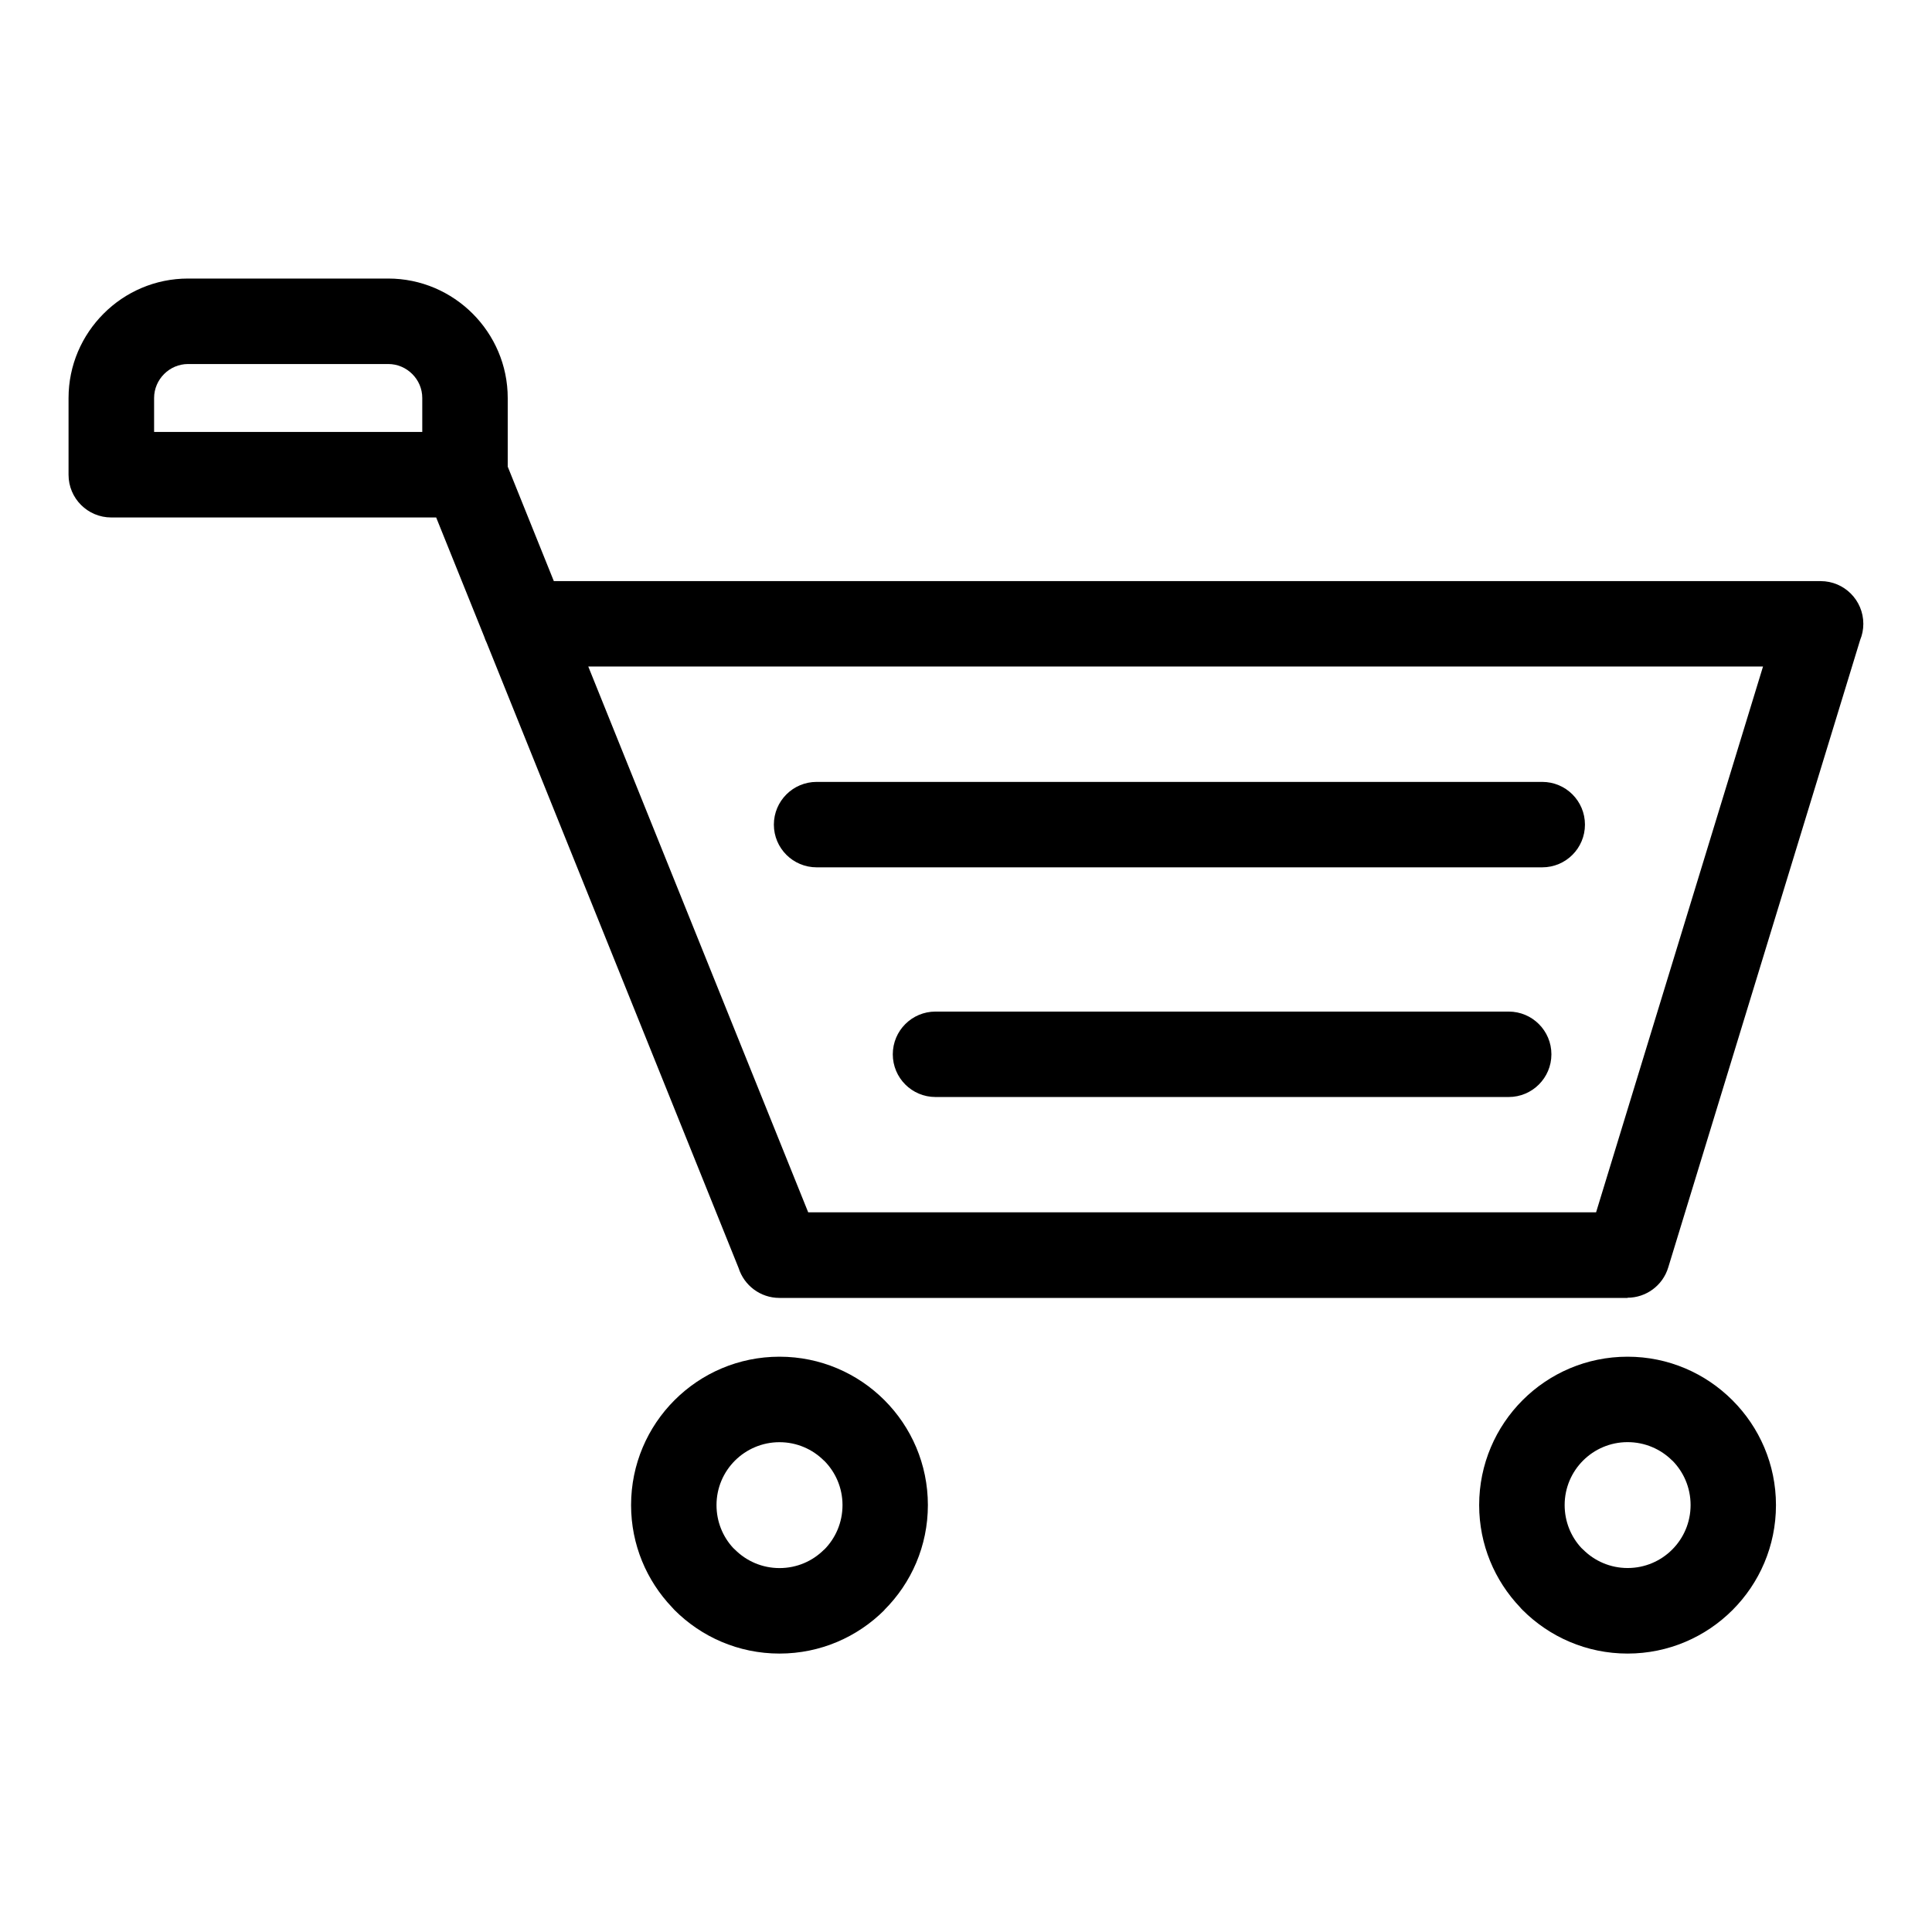 <?xml version="1.0" encoding="UTF-8"?>
<!-- Uploaded to: ICON Repo, www.svgrepo.com, Generator: ICON Repo Mixer Tools -->
<svg fill="#000000" width="800px" height="800px" version="1.1" viewBox="144 144 512 512" xmlns="http://www.w3.org/2000/svg">
 <path d="m278.56 267.68 12.211 30.32h335.71c6.258 0 11.32 5.062 11.32 11.32 0 1.527-0.301 2.977-0.848 4.293l-50.859 166.29c-1.48 4.867-5.957 8.012-10.793 8.012v0.047h-224.75c-5.062 0-9.355-3.324-10.809-7.906l-66.762-165.7c-0.258-0.516-0.469-1.043-0.648-1.602l-12.742-31.621h-86.105c-6.258 0-11.32-5.062-11.32-11.32v-20.328c0-8.707 3.551-16.625 9.297-22.371 5.727-5.742 13.648-9.297 22.371-9.297h53.051c8.707 0 16.625 3.551 22.371 9.297 5.727 5.727 9.297 13.648 9.297 22.371v18.227zm296.76 235.86c10.836 0 20.645 4.398 27.766 11.516l0.047 0.047c7.117 7.117 11.516 16.941 11.516 27.766 0 10.867-4.398 20.691-11.516 27.812-7.117 7.117-16.957 11.531-27.812 11.531-10.867 0-20.691-4.414-27.812-11.531-0.242-0.227-0.453-0.469-0.664-0.727-6.727-7.059-10.852-16.594-10.852-27.086 0-10.852 4.398-20.691 11.516-27.812 7.117-7.117 16.941-11.516 27.812-11.516zm11.82 27.508c-3.023-3.008-7.195-4.867-11.82-4.867-4.609 0-8.781 1.875-11.789 4.883-3.023 3.023-4.883 7.195-4.883 11.789 0 4.398 1.676 8.402 4.43 11.367l0.469 0.438c3.023 3.023 7.195 4.883 11.789 4.883 4.609 0 8.781-1.859 11.805-4.883s4.883-7.195 4.883-11.805c0-4.625-1.859-8.797-4.867-11.82zm-236.57-27.508c10.867 0 20.691 4.398 27.812 11.516 7.117 7.117 11.516 16.957 11.516 27.812 0 10.836-4.398 20.66-11.516 27.766l-0.031 0.031 0.031 0.016c-7.117 7.117-16.941 11.531-27.812 11.531-10.867 0-20.691-4.414-27.812-11.531-0.227-0.227-0.453-0.469-0.664-0.727-6.727-7.059-10.852-16.594-10.852-27.086 0-10.852 4.398-20.691 11.516-27.812 7.117-7.117 16.957-11.516 27.812-11.516zm11.789 27.539c-3.023-3.023-7.195-4.883-11.789-4.883-4.609 0-8.781 1.875-11.805 4.883-3.023 3.023-4.883 7.195-4.883 11.789 0 4.398 1.676 8.402 4.43 11.367l0.469 0.438c3.023 3.023 7.195 4.883 11.805 4.883 4.609 0 8.781-1.859 11.789-4.883l0.031 0.016c3.008-3.023 4.867-7.195 4.867-11.82 0-4.609-1.875-8.781-4.883-11.789zm-177.52-272.61h71.066v-9.008c0-2.465-1.012-4.715-2.66-6.348-1.633-1.633-3.883-2.644-6.348-2.644h-53.051c-2.465 0-4.715 1.012-6.348 2.644-1.633 1.633-2.66 3.883-2.66 6.348zm207.08 176.25c-6.258 0-11.32-5.062-11.32-11.32 0-6.258 5.062-11.32 11.32-11.32h151.9c6.242 0 11.32 5.062 11.32 11.32 0 6.258-5.078 11.32-11.32 11.32zm-31.5-60.867c-6.258 0-11.336-5.062-11.336-11.32 0-6.258 5.078-11.32 11.336-11.32h192.29c6.258 0 11.32 5.062 11.32 11.32 0 6.258-5.062 11.32-11.32 11.32zm-60.52-53.219 58.281 144.64h208.8l44.238-144.64h-311.33z"/>
</svg>